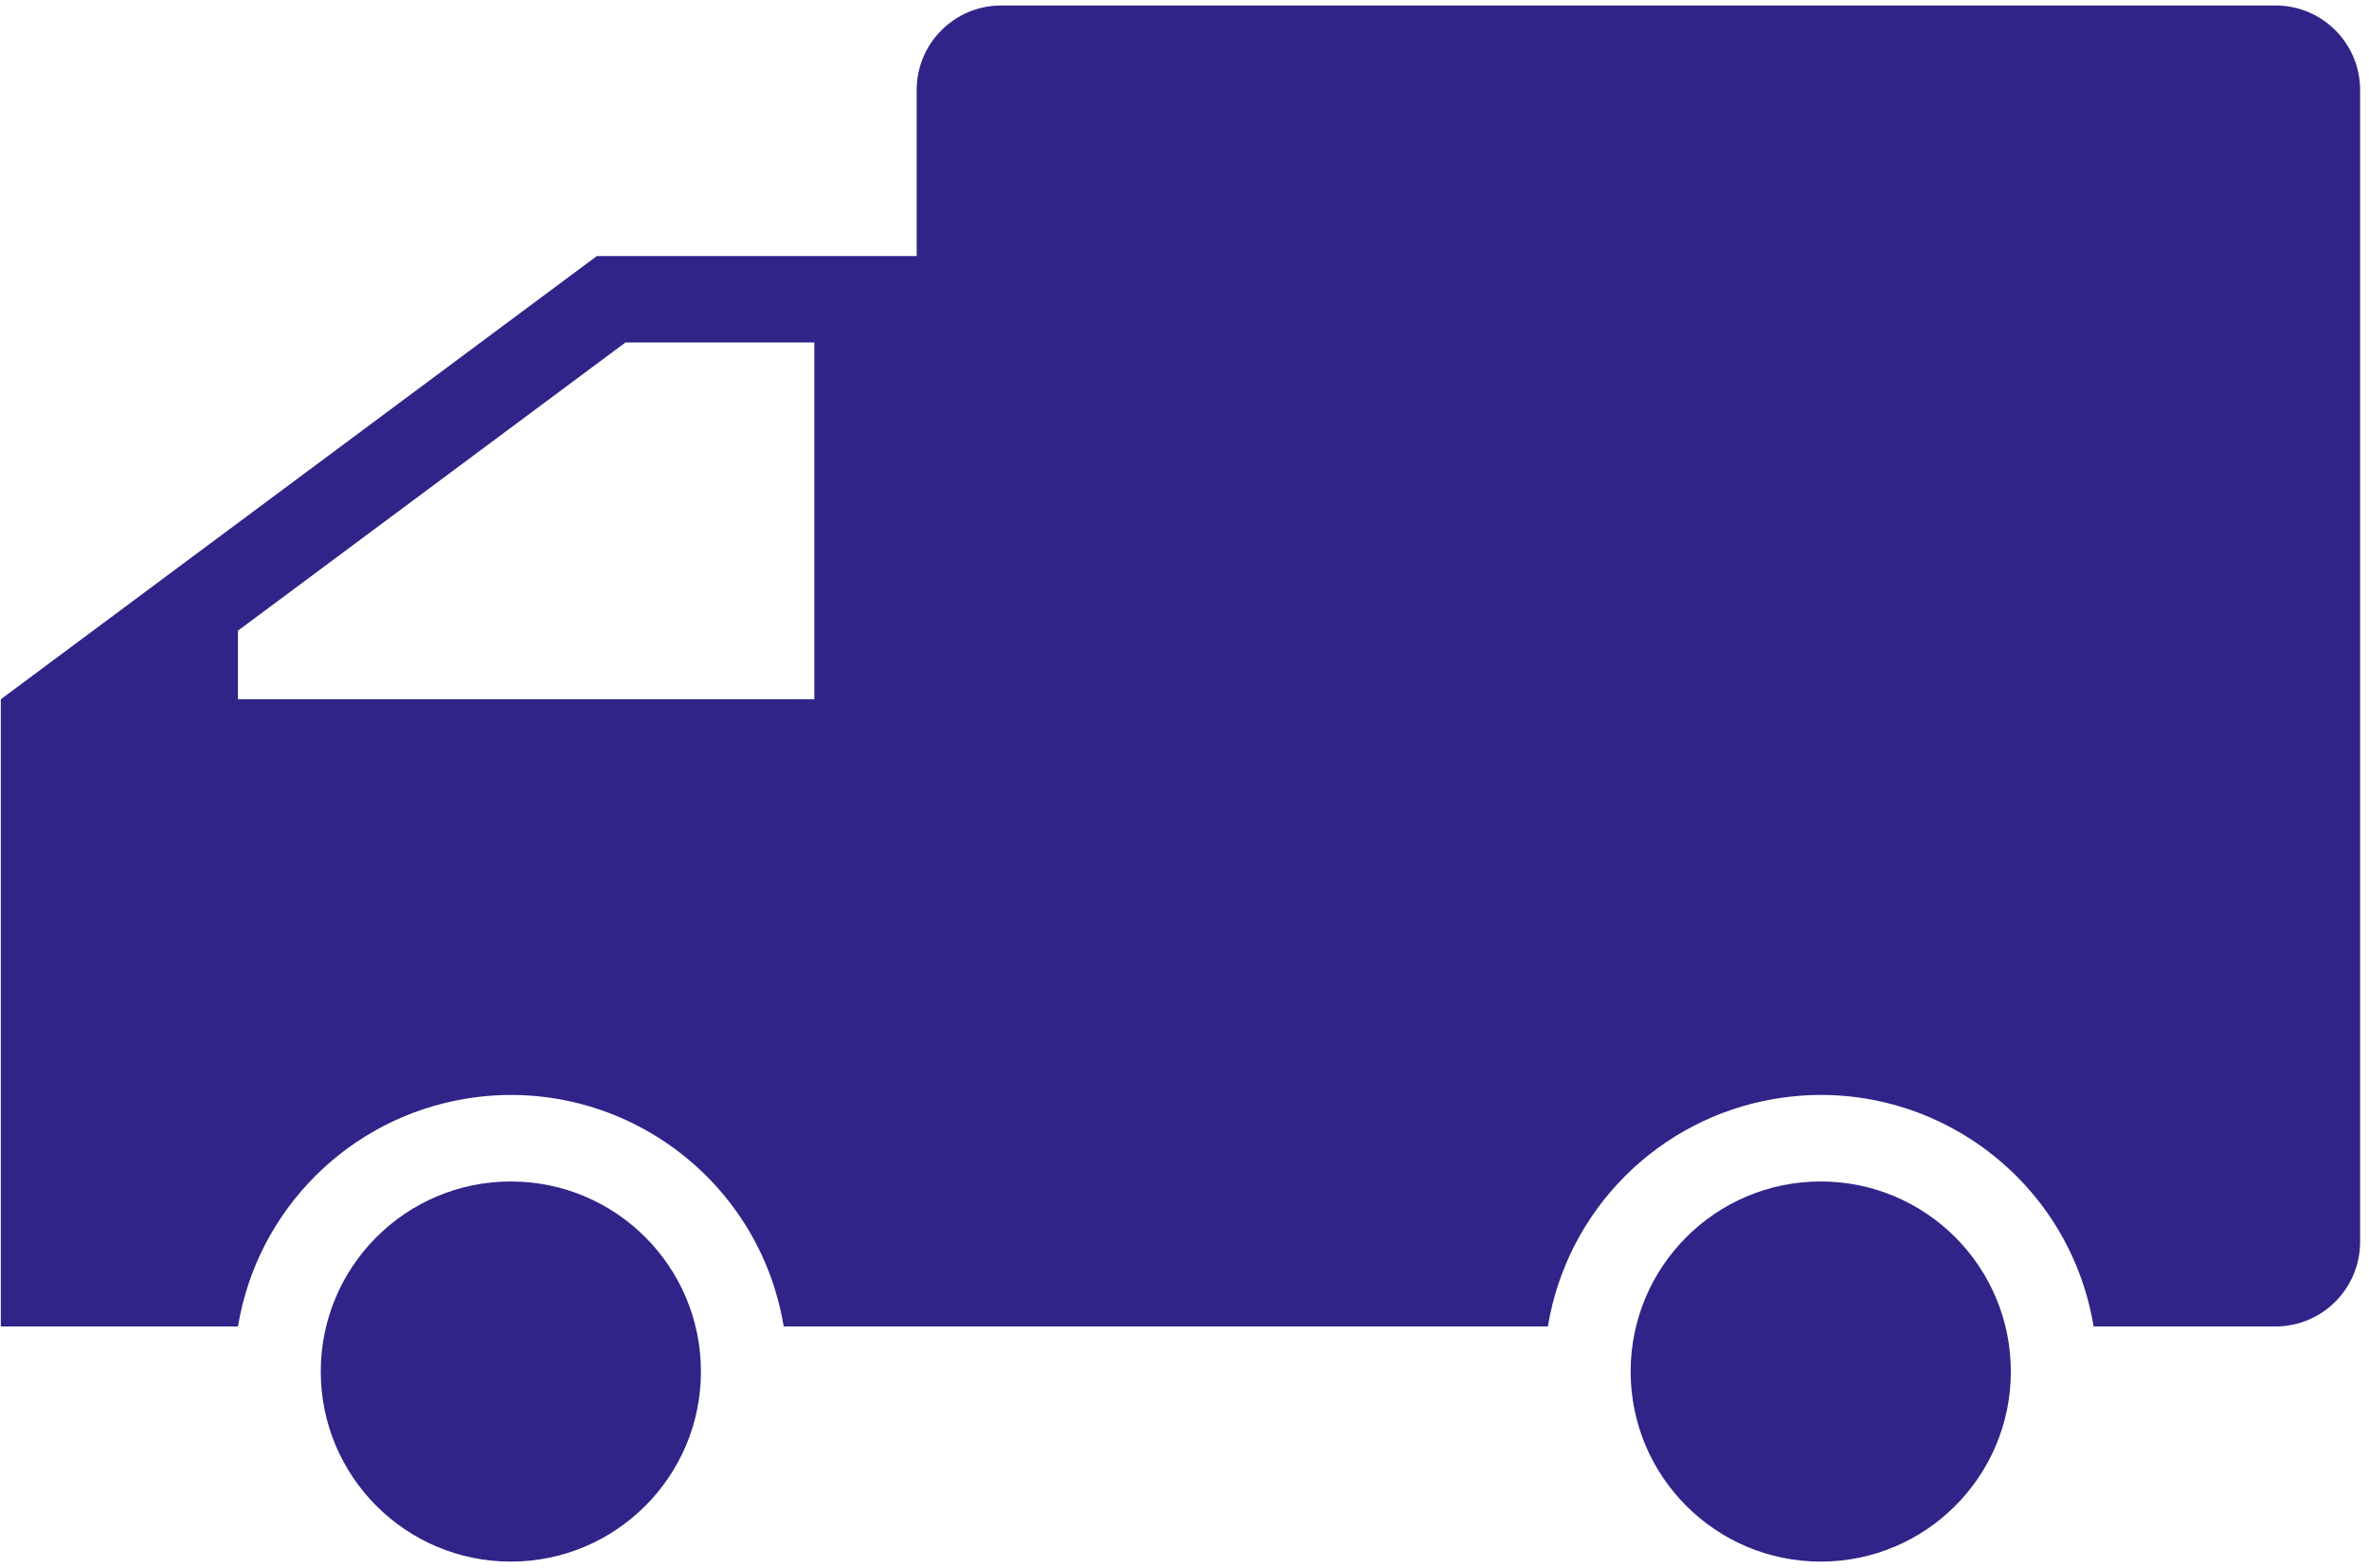 <?xml version="1.0" encoding="UTF-8"?>
<svg width="148px" height="98px" viewBox="0 0 148 98" version="1.1" xmlns="http://www.w3.org/2000/svg" xmlns:xlink="http://www.w3.org/1999/xlink">
    <!-- Generator: Sketch 59.1 (86144) - https://sketch.com -->
    <title>noun_Truck_812968</title>
    <desc>Created with Sketch.</desc>
    <g id="Page-1" stroke="none" stroke-width="1" fill="none" fill-rule="evenodd">
        <g id="Artboard" transform="translate(-254, -851)" fill="#312488" fill-rule="nonzero">
            <g id="noun_Truck_812968" transform="translate(253, 850)">
                <path d="M44.79,86.7 C44.79,80.14 39.471,74.824 32.915,74.824 C26.355,74.824 21.039,80.14 21.039,86.7 C21.039,93.258 26.355,98.576 32.915,98.576 C39.471,98.576 44.79,93.258 44.79,86.7 L44.79,86.7 Z" id="Path"></path>
                <path d="M126.624,86.7 C126.624,80.14 121.308,74.824 114.748,74.824 C108.192,74.824 102.873,80.14 102.873,86.7 C102.873,93.258 108.192,98.576 114.748,98.576 C121.308,98.576 126.624,93.258 126.624,86.7 L126.624,86.7 Z" id="Path"></path>
                <path d="M49.961,83.885 C48.405,74.468 39.511,68.095 30.097,69.653 C22.797,70.858 17.071,76.582 15.866,83.885 L1.052,83.885 L1.052,44.692 L38.289,16.998 L58.268,16.998 L58.268,6.627 C58.268,3.706 60.635,1.342 63.555,1.342 L143.161,1.342 C146.079,1.342 148.445,3.706 148.445,6.627 L148.445,78.597 C148.445,81.515 146.077,83.884 143.161,83.884 L131.794,83.884 C130.24,74.466 121.347,68.094 111.932,69.652 C104.629,70.856 98.906,76.581 97.7,83.884 L49.961,83.884 L49.961,83.885 Z M51.874,22.398 L40.077,22.398 L15.865,40.408 L15.865,44.692 L51.874,44.692 L51.874,22.398 Z" id="Shape"></path>
            </g>
        </g>
    </g>
</svg>